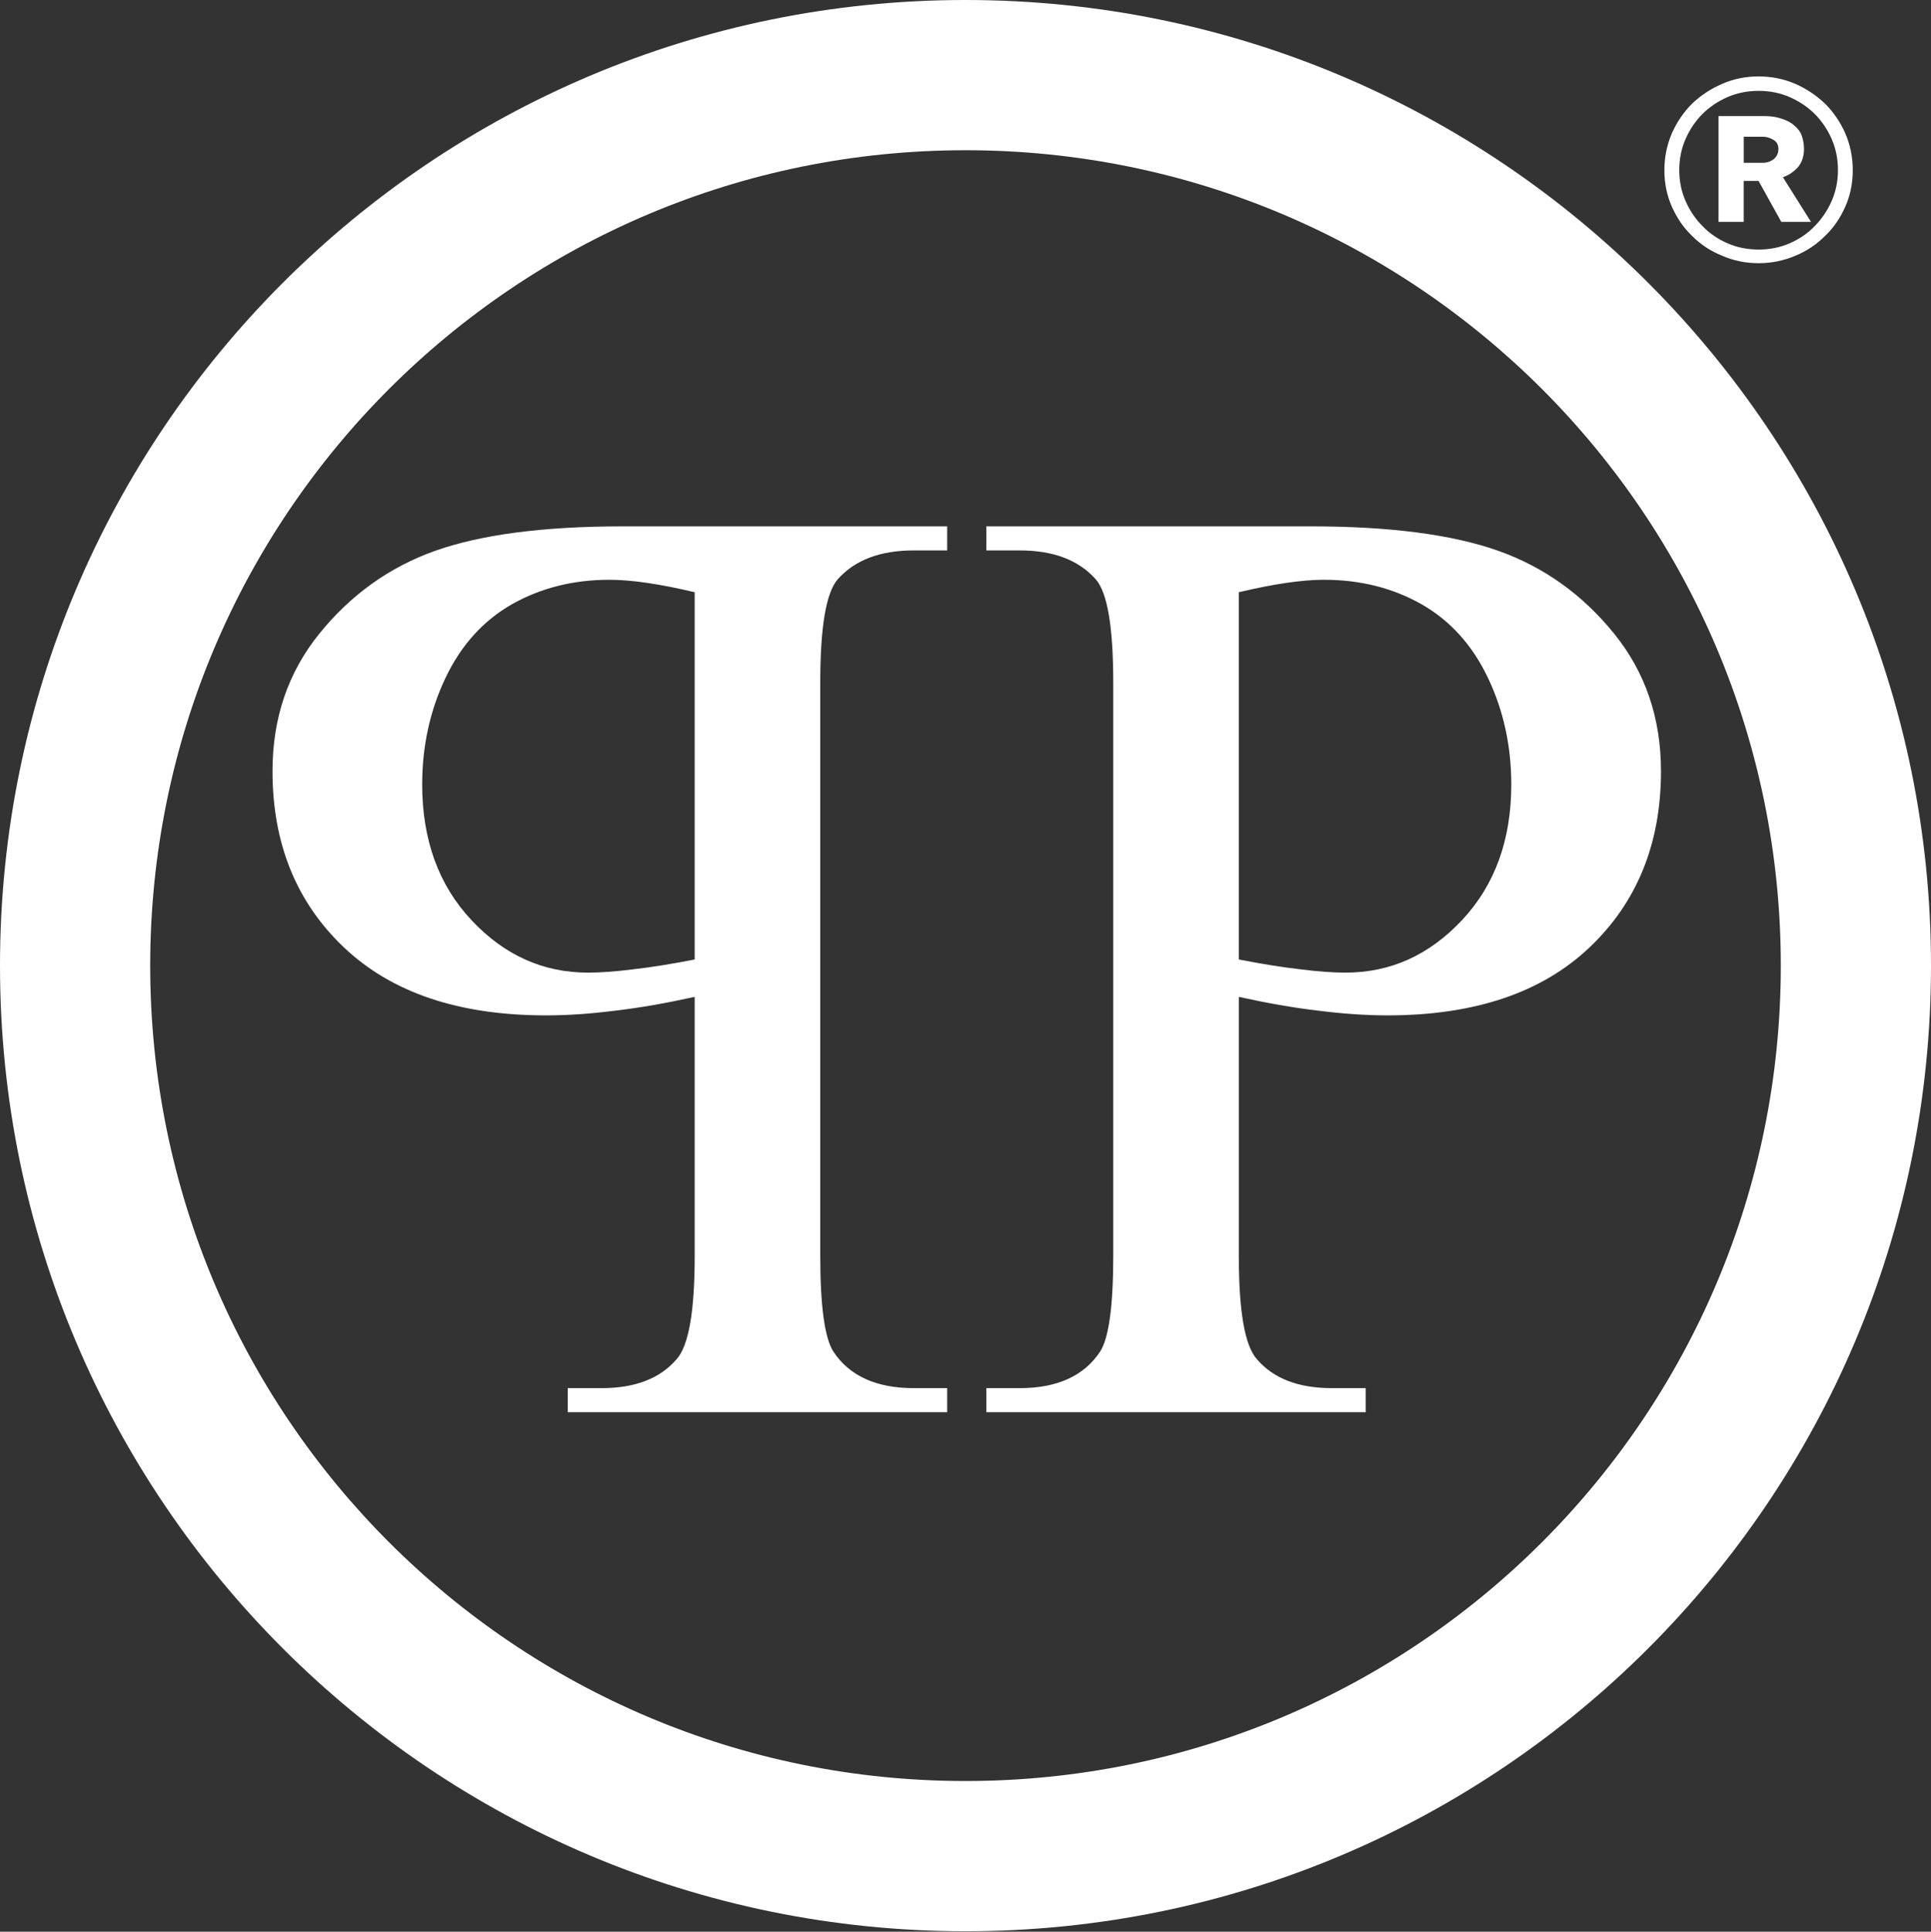 <?xml version="1.0" encoding="utf-8"?>
<svg xmlns="http://www.w3.org/2000/svg" fill="none" height="4118" viewBox="0 0 4117 4118" width="4117">
<rect x="0" y="0" width="4117" height="4118" fill="#333333" stroke="none"/>
<path clip-rule="evenodd" d="M2641.22 2125.2V2677.26C2641.22 2795.95 2654.04 2869.5 2680.15 2897.98C2715.3 2938.82 2768.43 2959.24 2839.67 2959.24H2911.84V3010.52H2102.91V2959.24H2174.15C2253.91 2959.24 2311.34 2933.14 2345.5 2881.4C2364 2852.91 2373.52 2784.52 2373.52 2677.26V1455.37C2373.52 1336.68 2361.16 1263.13 2335.98 1234.65C2299.44 1193.81 2245.78 1173.39 2174.15 1173.39H2102.91V1122.11H2795C2964.04 1122.11 3096.94 1139.68 3194.74 1174.31C3292.08 1208.94 3374.16 1267.82 3441.1 1350.43C3508.04 1433.03 3541.28 1530.84 3541.28 1643.84C3541.28 1798.15 3490.46 1923.44 3388.89 2019.79C3287.32 2116.14 3143.92 2164.58 2958.36 2164.58C2912.76 2164.58 2863.86 2161.28 2811.19 2154.6C2758.06 2148.39 2701.56 2138.48 2641.22 2125.13V2125.2ZM2641.22 2045.43C2690.13 2054.95 2733.81 2062.02 2771.74 2066.31C2809.21 2071.07 2841.99 2073.45 2868.55 2073.45C2964.9 2073.45 3047.5 2035.92 3117.29 1961.37C3187.07 1886.83 3222.16 1790.48 3222.16 1672.26C3222.16 1590.58 3205.58 1514.65 3172.34 1444.86C3139.1 1375.08 3091.65 1322.87 3030.92 1288.18C2969.66 1253.55 2900.4 1235.97 2822.95 1235.97C2775.51 1235.97 2715.24 1244.96 2641.16 1262.53V2045.37L2641.22 2045.43ZM1481.13 2125.2V2677.26C1481.13 2795.95 1468.31 2869.5 1442.21 2897.98C1407.05 2938.82 1353.92 2959.24 1282.68 2959.24H1210.52V3010.52H2019.44V2959.24H1948.21C1868.44 2959.24 1811.02 2933.14 1776.85 2881.4C1758.35 2852.91 1748.83 2784.52 1748.83 2677.26V1455.37C1748.83 1336.68 1761.19 1263.13 1786.3 1234.65C1822.85 1193.81 1876.51 1173.39 1948.21 1173.39H2019.44V1122.11H1327.29C1158.31 1122.11 1025.35 1139.68 927.547 1174.31C830.273 1208.94 748.131 1267.82 681.188 1350.43C614.246 1433.03 581.006 1530.84 581.006 1643.84C581.006 1798.15 631.824 1923.44 733.394 2019.79C834.965 2116.14 978.366 2164.58 1163.93 2164.58C1209.53 2164.58 1258.43 2161.28 1311.1 2154.6C1364.29 2148.39 1420.73 2138.48 1481.06 2125.13L1481.13 2125.2ZM1481.13 2045.43C1432.23 2054.95 1388.55 2062.02 1350.55 2066.31C1313.01 2071.07 1280.3 2073.45 1253.74 2073.45C1157.39 2073.45 1074.78 2035.92 1005 1961.37C935.213 1886.83 900.123 1790.48 900.123 1672.26C900.123 1590.58 916.71 1514.65 949.95 1444.86C983.19 1375.08 1030.64 1322.87 1091.43 1288.18C1152.69 1253.55 1222.02 1235.97 1299.33 1235.97C1346.78 1235.97 1407.12 1244.96 1481.13 1262.53V2045.37V2045.43ZM2058.5 0C2626.95 0 3141.54 230.435 3514.05 602.951C3886.57 975.466 4117 1490.06 4117 2058.52C4117 2626.97 3886.57 3141.57 3514.05 3514.08C3141.54 3886.6 2626.88 4117.03 2058.5 4117.03C1490.12 4117.03 975.458 3886.6 602.945 3514.08C230.433 3141.57 0 2626.97 0 2058.52C0 1490.06 230.433 975.466 602.945 602.951C975.458 230.435 1490.12 0 2058.5 0ZM3287.65 829.354C2973.09 514.794 2538.53 320.243 2058.5 320.243C1578.47 320.243 1143.9 514.794 829.347 829.354C514.79 1143.91 320.24 1578.48 320.24 2058.52C320.24 2538.55 514.79 2973.12 829.347 3287.68C1143.9 3602.24 1578.47 3796.79 2058.5 3796.79C2538.53 3796.79 2973.09 3602.24 3287.65 3287.68C3602.21 2973.12 3796.76 2538.55 3796.76 2058.52C3796.76 1578.48 3602.21 1143.91 3287.65 829.354Z" fill="white" fill-rule="evenodd"/>
<path d="M3759.03 347.007C3766.96 347.007 3774.89 344.364 3781.96 339.077C3788.1 333.79 3791.67 326.719 3791.67 317.93C3791.67 308.216 3788.17 302.07 3780.24 297.642C3772.31 293.215 3765.24 291.496 3759.09 291.496H3717.72V347.007H3759.09H3759.03ZM3797.82 472.963L3749.38 385.732H3717.66V472.963H3663.93V247.484H3760.81C3771.38 247.484 3781.96 248.344 3791.6 250.987C3801.32 253.63 3810.97 257.133 3818.9 262.419C3826.83 267.706 3833.9 274.777 3839.12 283.566C3843.55 293.281 3846.19 304.713 3846.19 317.93C3846.19 332.931 3841.76 346.148 3833.83 355.796C3825.04 365.511 3814.47 373.441 3801.25 377.802L3861.12 472.963H3797.68H3797.82ZM3548.55 362.867C3548.55 335.574 3553.84 309.141 3564.41 284.492C3574.98 260.701 3589.06 239.554 3607.56 221.051C3626.07 203.406 3647.21 189.331 3671.86 178.757C3695.65 168.184 3722.09 162.897 3749.38 162.897C3776.67 162.897 3803.1 168.184 3827.75 178.757C3851.54 189.331 3872.69 203.406 3891.19 221.051C3909.7 239.554 3923.77 260.701 3934.35 284.492C3944.92 309.141 3950.21 335.574 3950.21 362.867C3950.21 390.16 3944.92 416.593 3934.35 440.384C3923.77 464.174 3909.7 485.321 3891.19 502.899C3872.69 521.403 3851.54 535.479 3827.75 545.193C3803.1 555.766 3776.67 561.053 3749.38 561.053C3722.09 561.053 3695.65 555.766 3671.86 545.193C3647.21 535.479 3626.07 521.403 3607.56 502.899C3589.06 485.255 3574.98 464.108 3564.41 440.384C3553.84 416.593 3548.55 390.16 3548.55 362.867ZM3580.27 362.867C3580.27 385.732 3584.7 407.804 3593.49 428.026C3602.28 448.314 3614.63 466.817 3629.63 481.752C3644.64 497.612 3663.14 509.97 3683.36 518.759C3703.58 527.549 3725.65 531.976 3749.44 531.976C3773.23 531.976 3795.24 527.549 3815.53 518.759C3835.75 509.97 3854.32 497.612 3869.25 481.752C3884.25 466.751 3896.55 448.248 3905.4 428.026C3914.19 407.804 3918.62 385.732 3918.62 362.867C3918.62 339.077 3914.19 317.071 3905.4 296.783C3896.61 276.495 3884.25 257.992 3869.25 243.057C3854.25 228.056 3835.75 215.764 3815.53 206.909C3795.24 198.12 3773.23 193.692 3749.44 193.692C3725.65 193.692 3703.65 198.12 3683.36 206.909C3663.07 215.698 3644.57 228.056 3629.63 243.057C3614.63 258.058 3602.34 276.495 3593.49 296.783C3584.7 317.071 3580.27 339.077 3580.27 362.867Z" fill="white"/>
</svg>